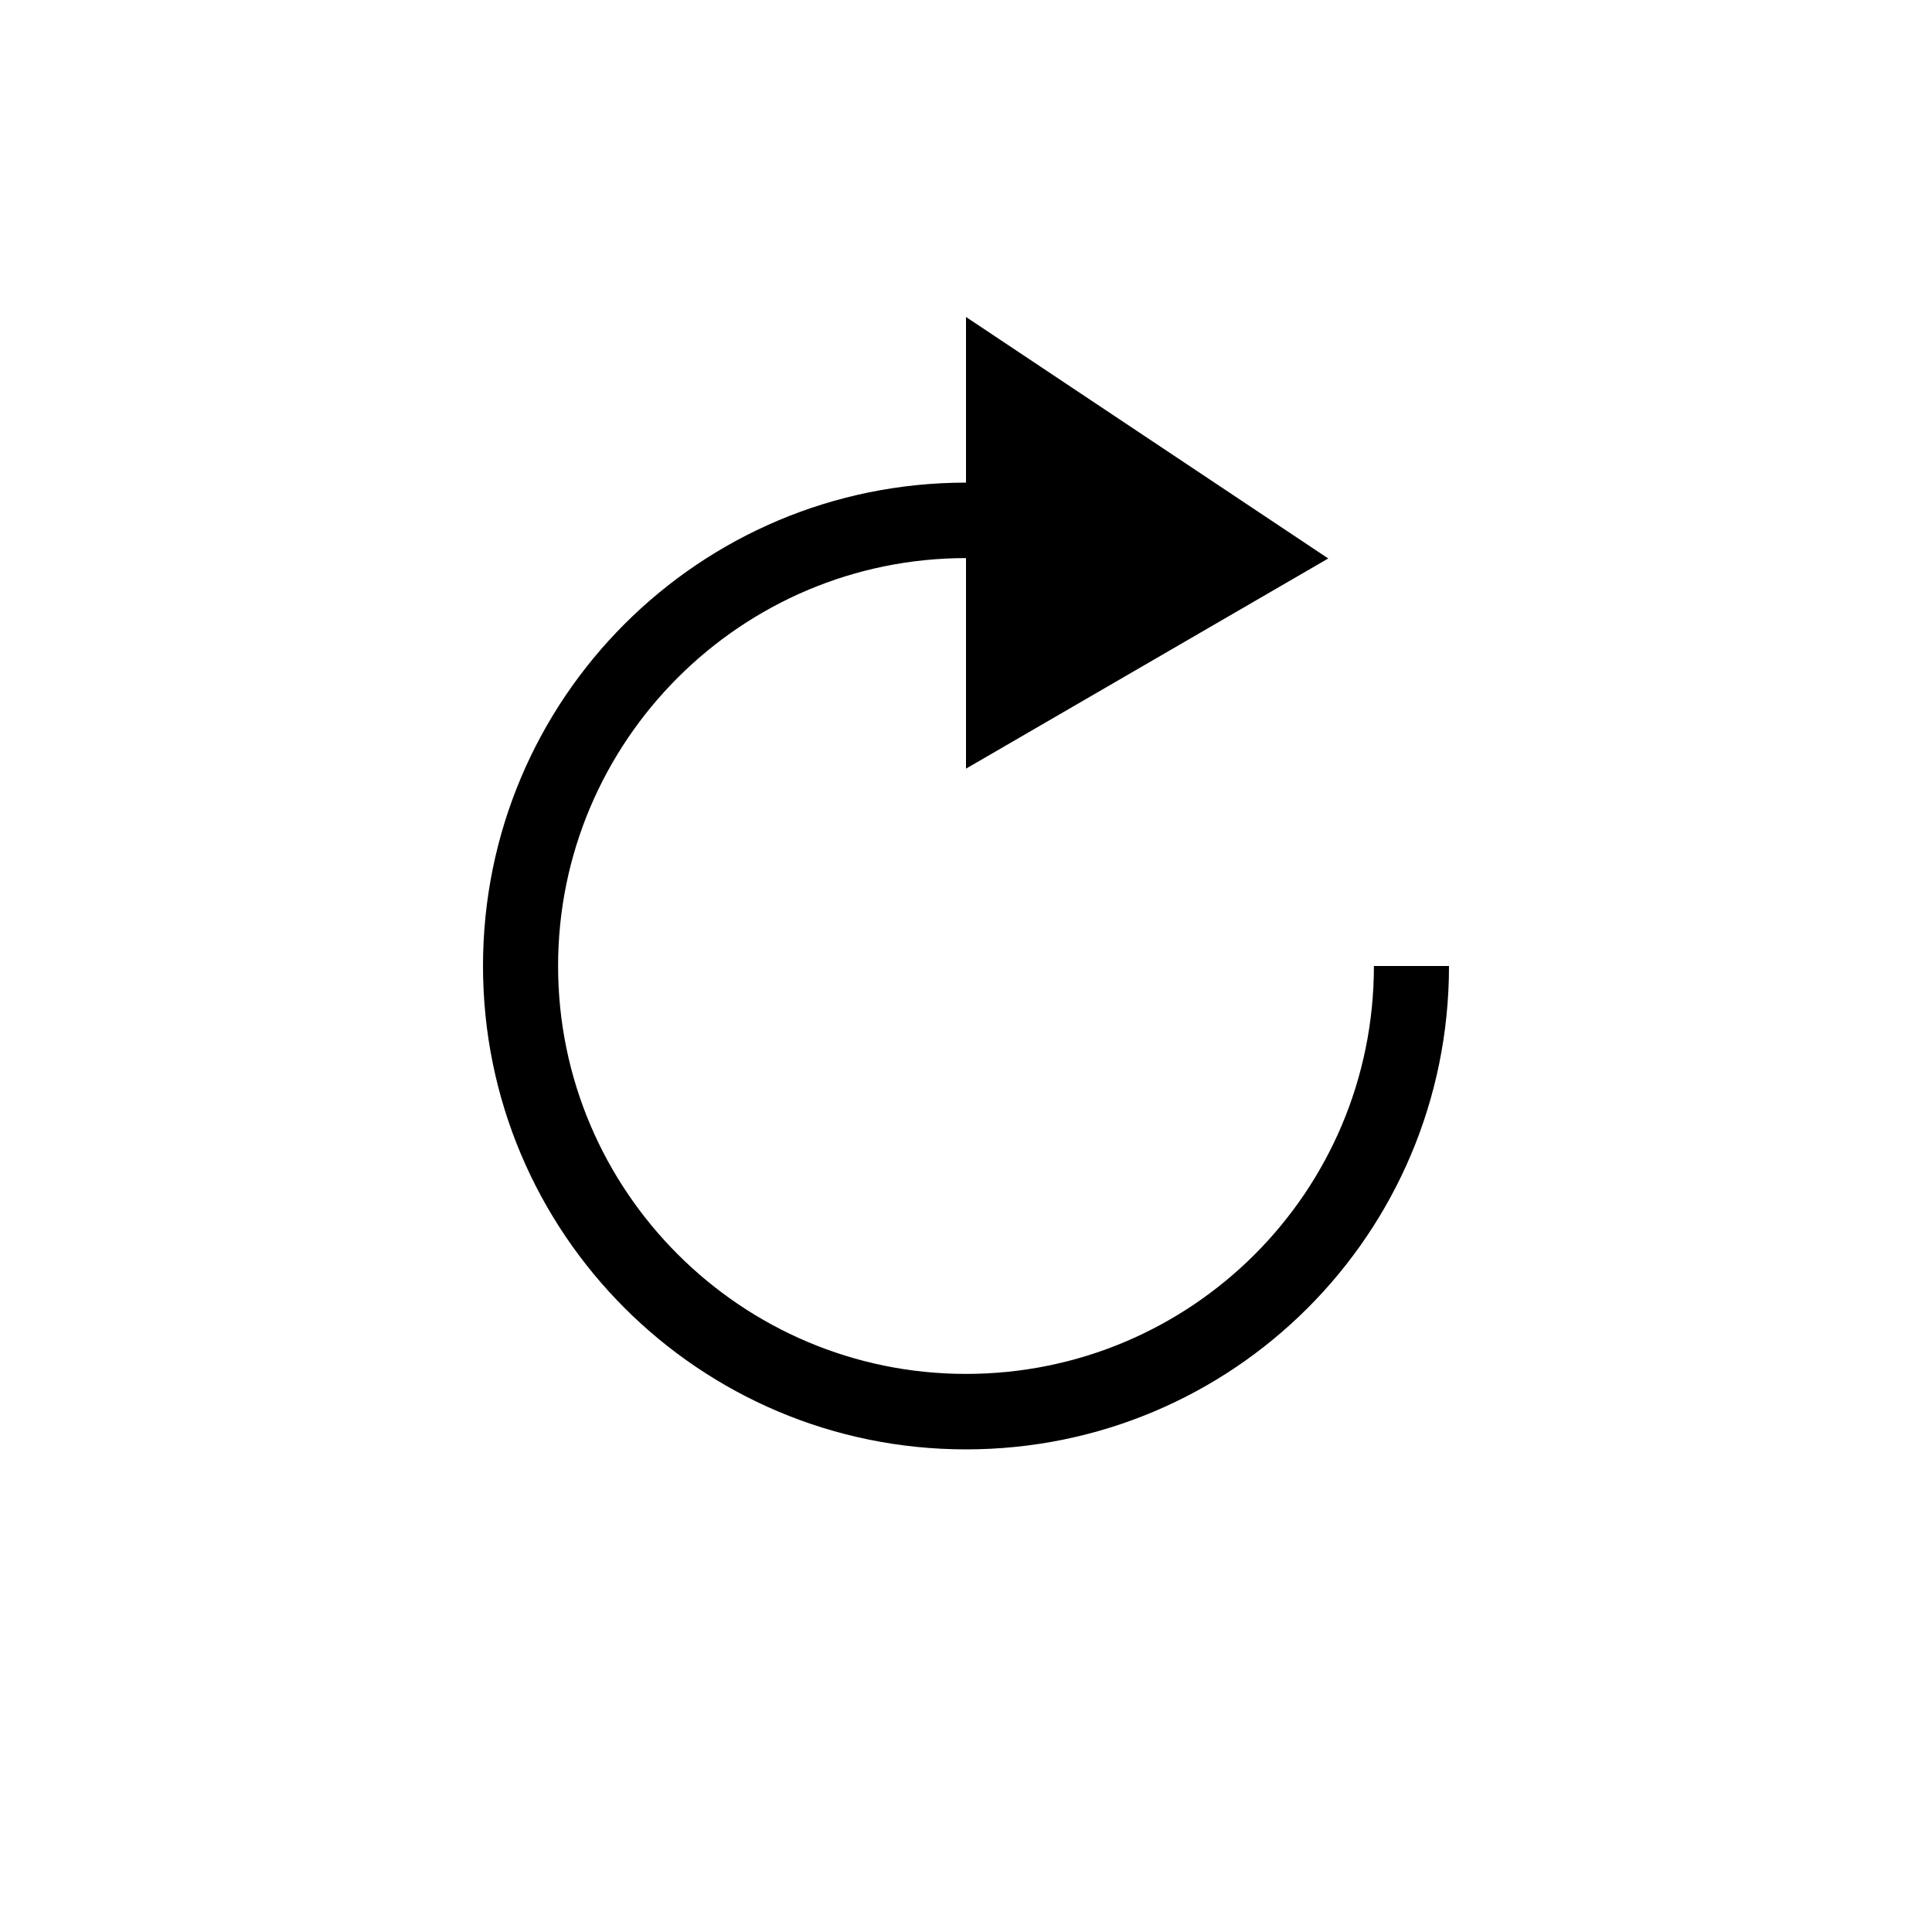 <svg fill="currentColor" xmlns="http://www.w3.org/2000/svg" width="32" height="32" viewBox="0 0 512 512"><path d="M256 384.1c-70.7 0-128-57.3-128-128.1s57.3-128.1 128-128.1V84l96 64-96 55.7v-55.8c-59.6 0-108.1 48.5-108.1 108.1 0 59.6 48.5 108.1 108.1 108.1S364.1 316 364.1 256H384c0 71-57.3 128.1-128 128.1z"/></svg>